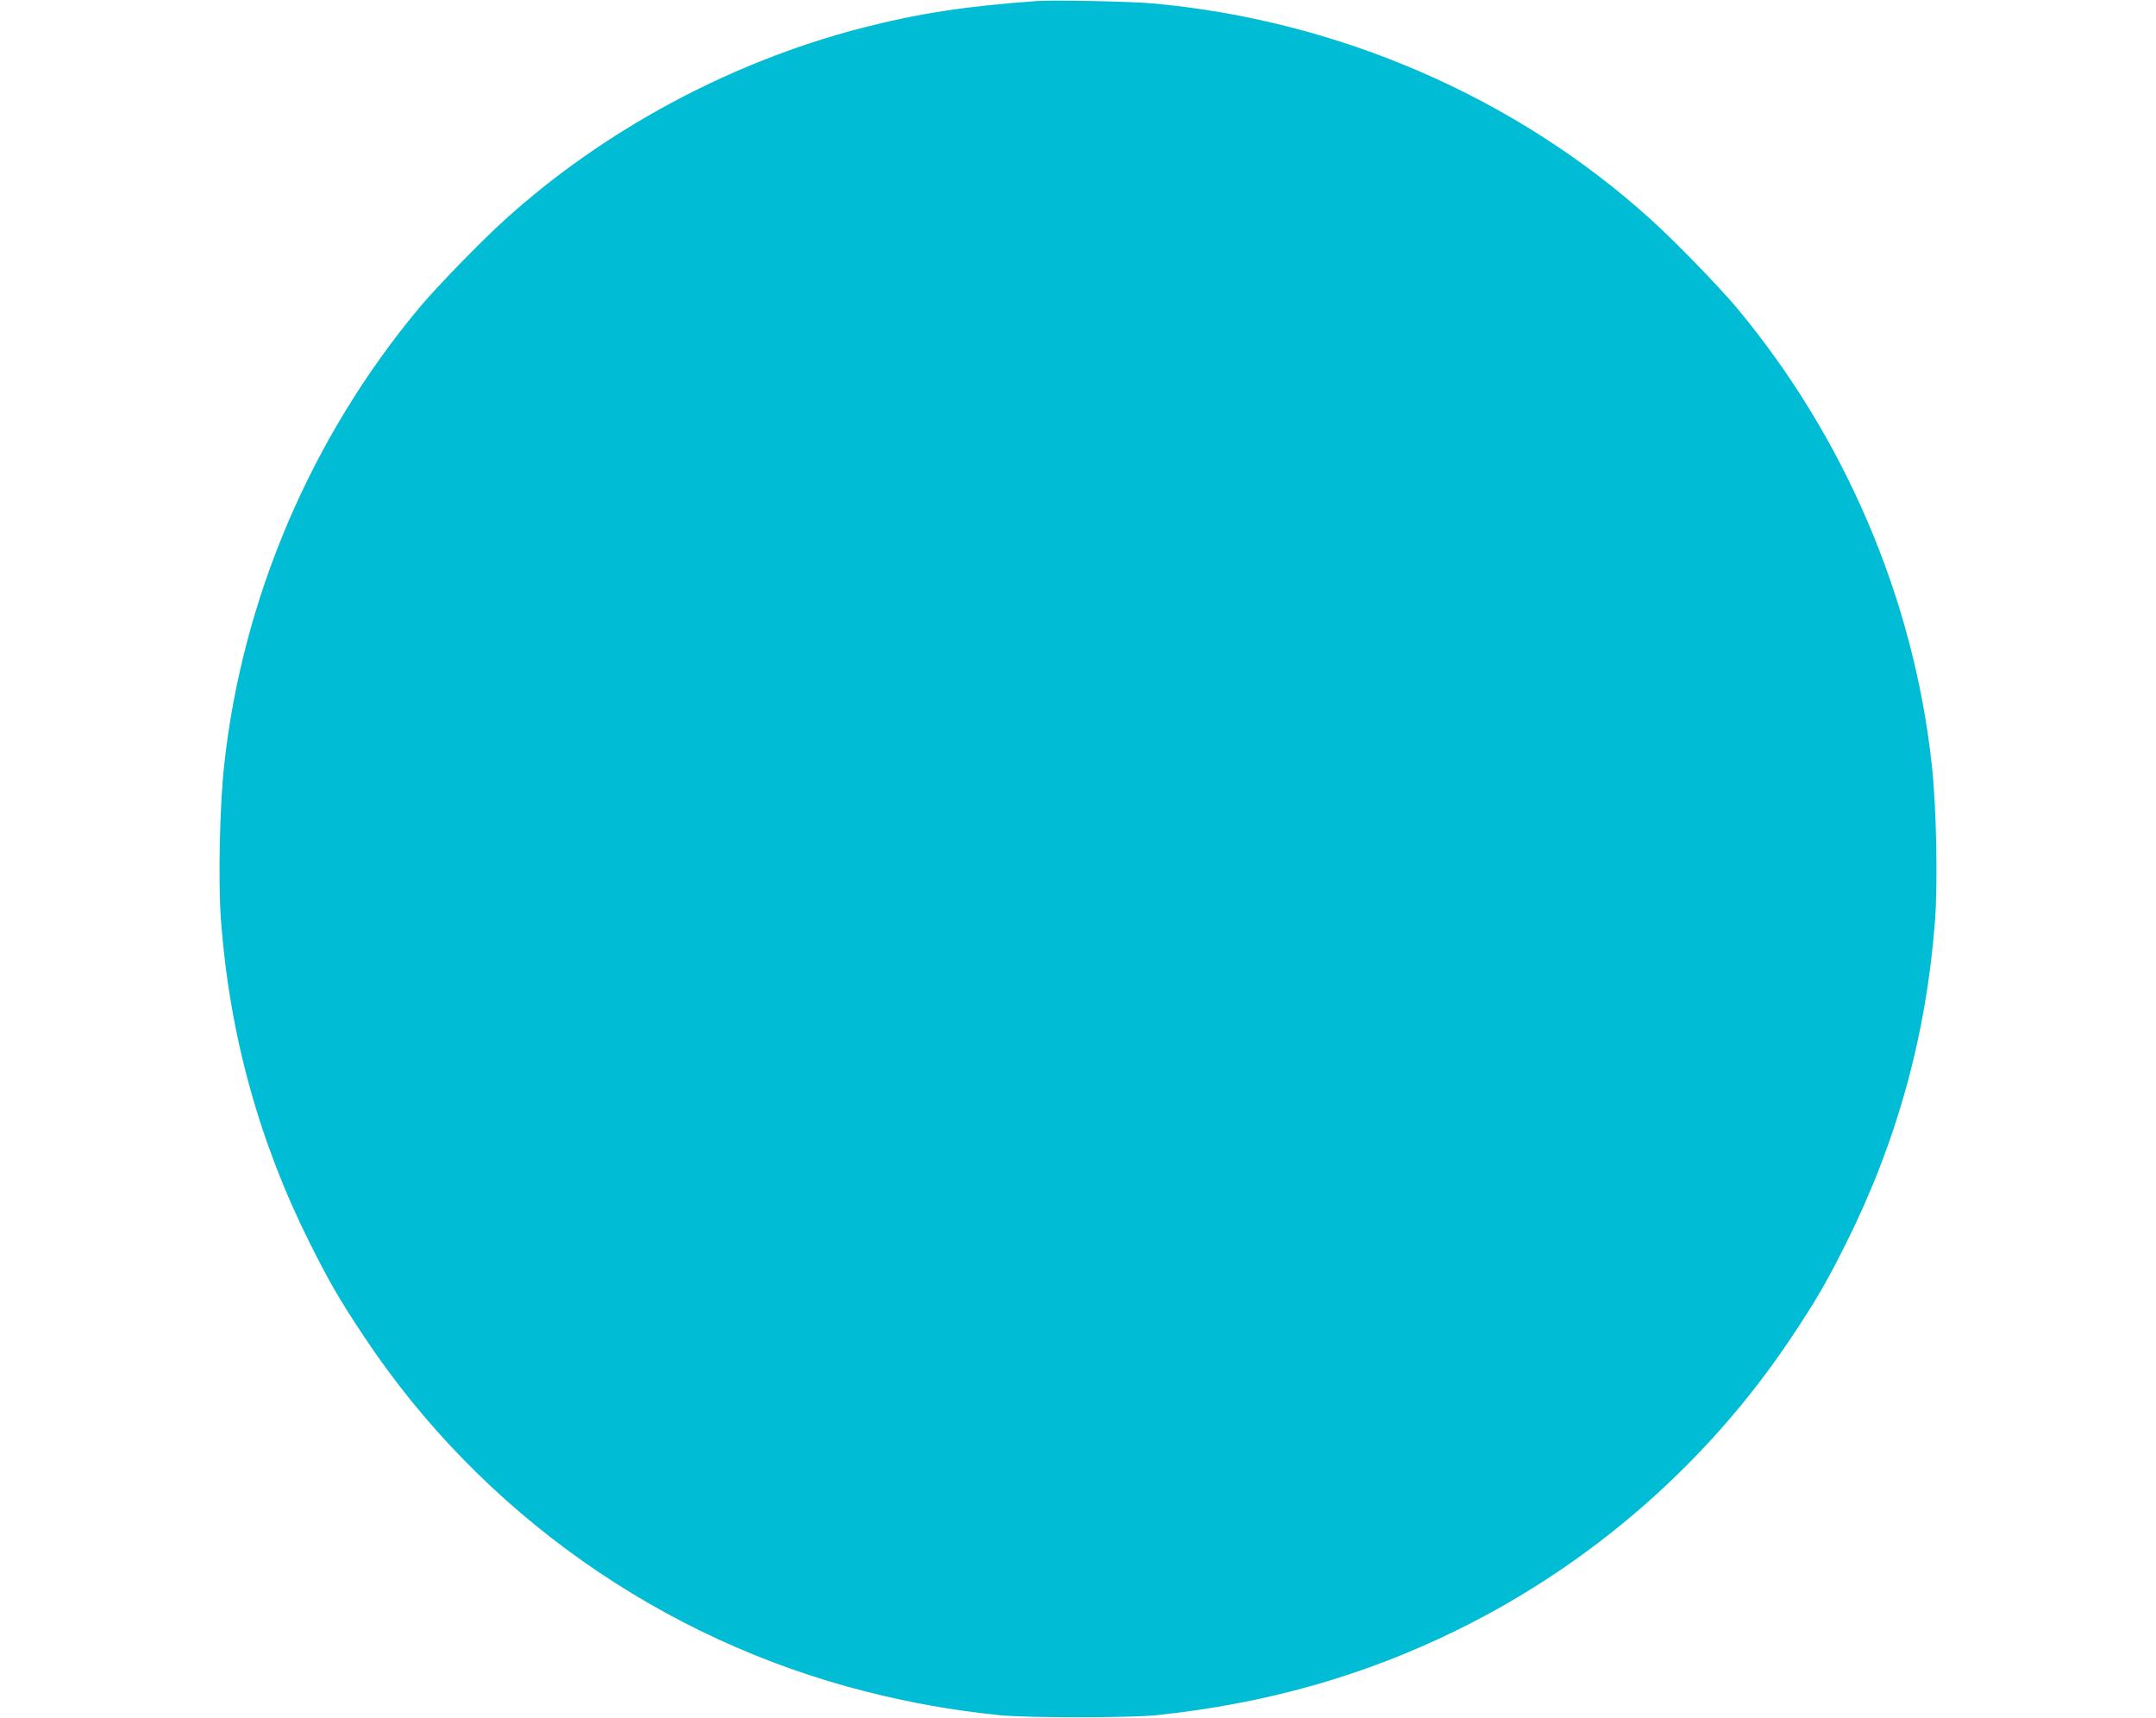 <?xml version="1.0" standalone="no"?>
<!DOCTYPE svg PUBLIC "-//W3C//DTD SVG 20010904//EN"
 "http://www.w3.org/TR/2001/REC-SVG-20010904/DTD/svg10.dtd">
<svg version="1.0" xmlns="http://www.w3.org/2000/svg"
 width="1280pt" height="1020pt" viewBox="0 0 1280 1020"
 preserveAspectRatio="xMidYMid meet">
<g transform="translate(0,1020) scale(0.1,-0.1)"
fill="#00bcd4" stroke="none">
<path d="M6160 10194 c-425 -30 -711 -74 -1055 -163 -774 -202 -1522 -605
-2107 -1135 -140 -126 -405 -399 -507 -521 -644 -771 -1053 -1730 -1160 -2717
-27 -245 -36 -692 -19 -923 51 -678 226 -1312 527 -1914 116 -232 178 -339
326 -561 692 -1040 1762 -1796 2980 -2103 266 -67 503 -109 785 -139 167 -17
773 -17 940 0 649 69 1228 233 1785 507 802 395 1489 998 1980 1735 148 222
210 329 326 561 301 602 476 1236 527 1914 17 231 8 678 -19 923 -107 987
-516 1946 -1160 2717 -102 122 -367 395 -507 521 -802 727 -1859 1185 -2962
1284 -121 11 -586 21 -680 14z"/>
</g>
</svg>
